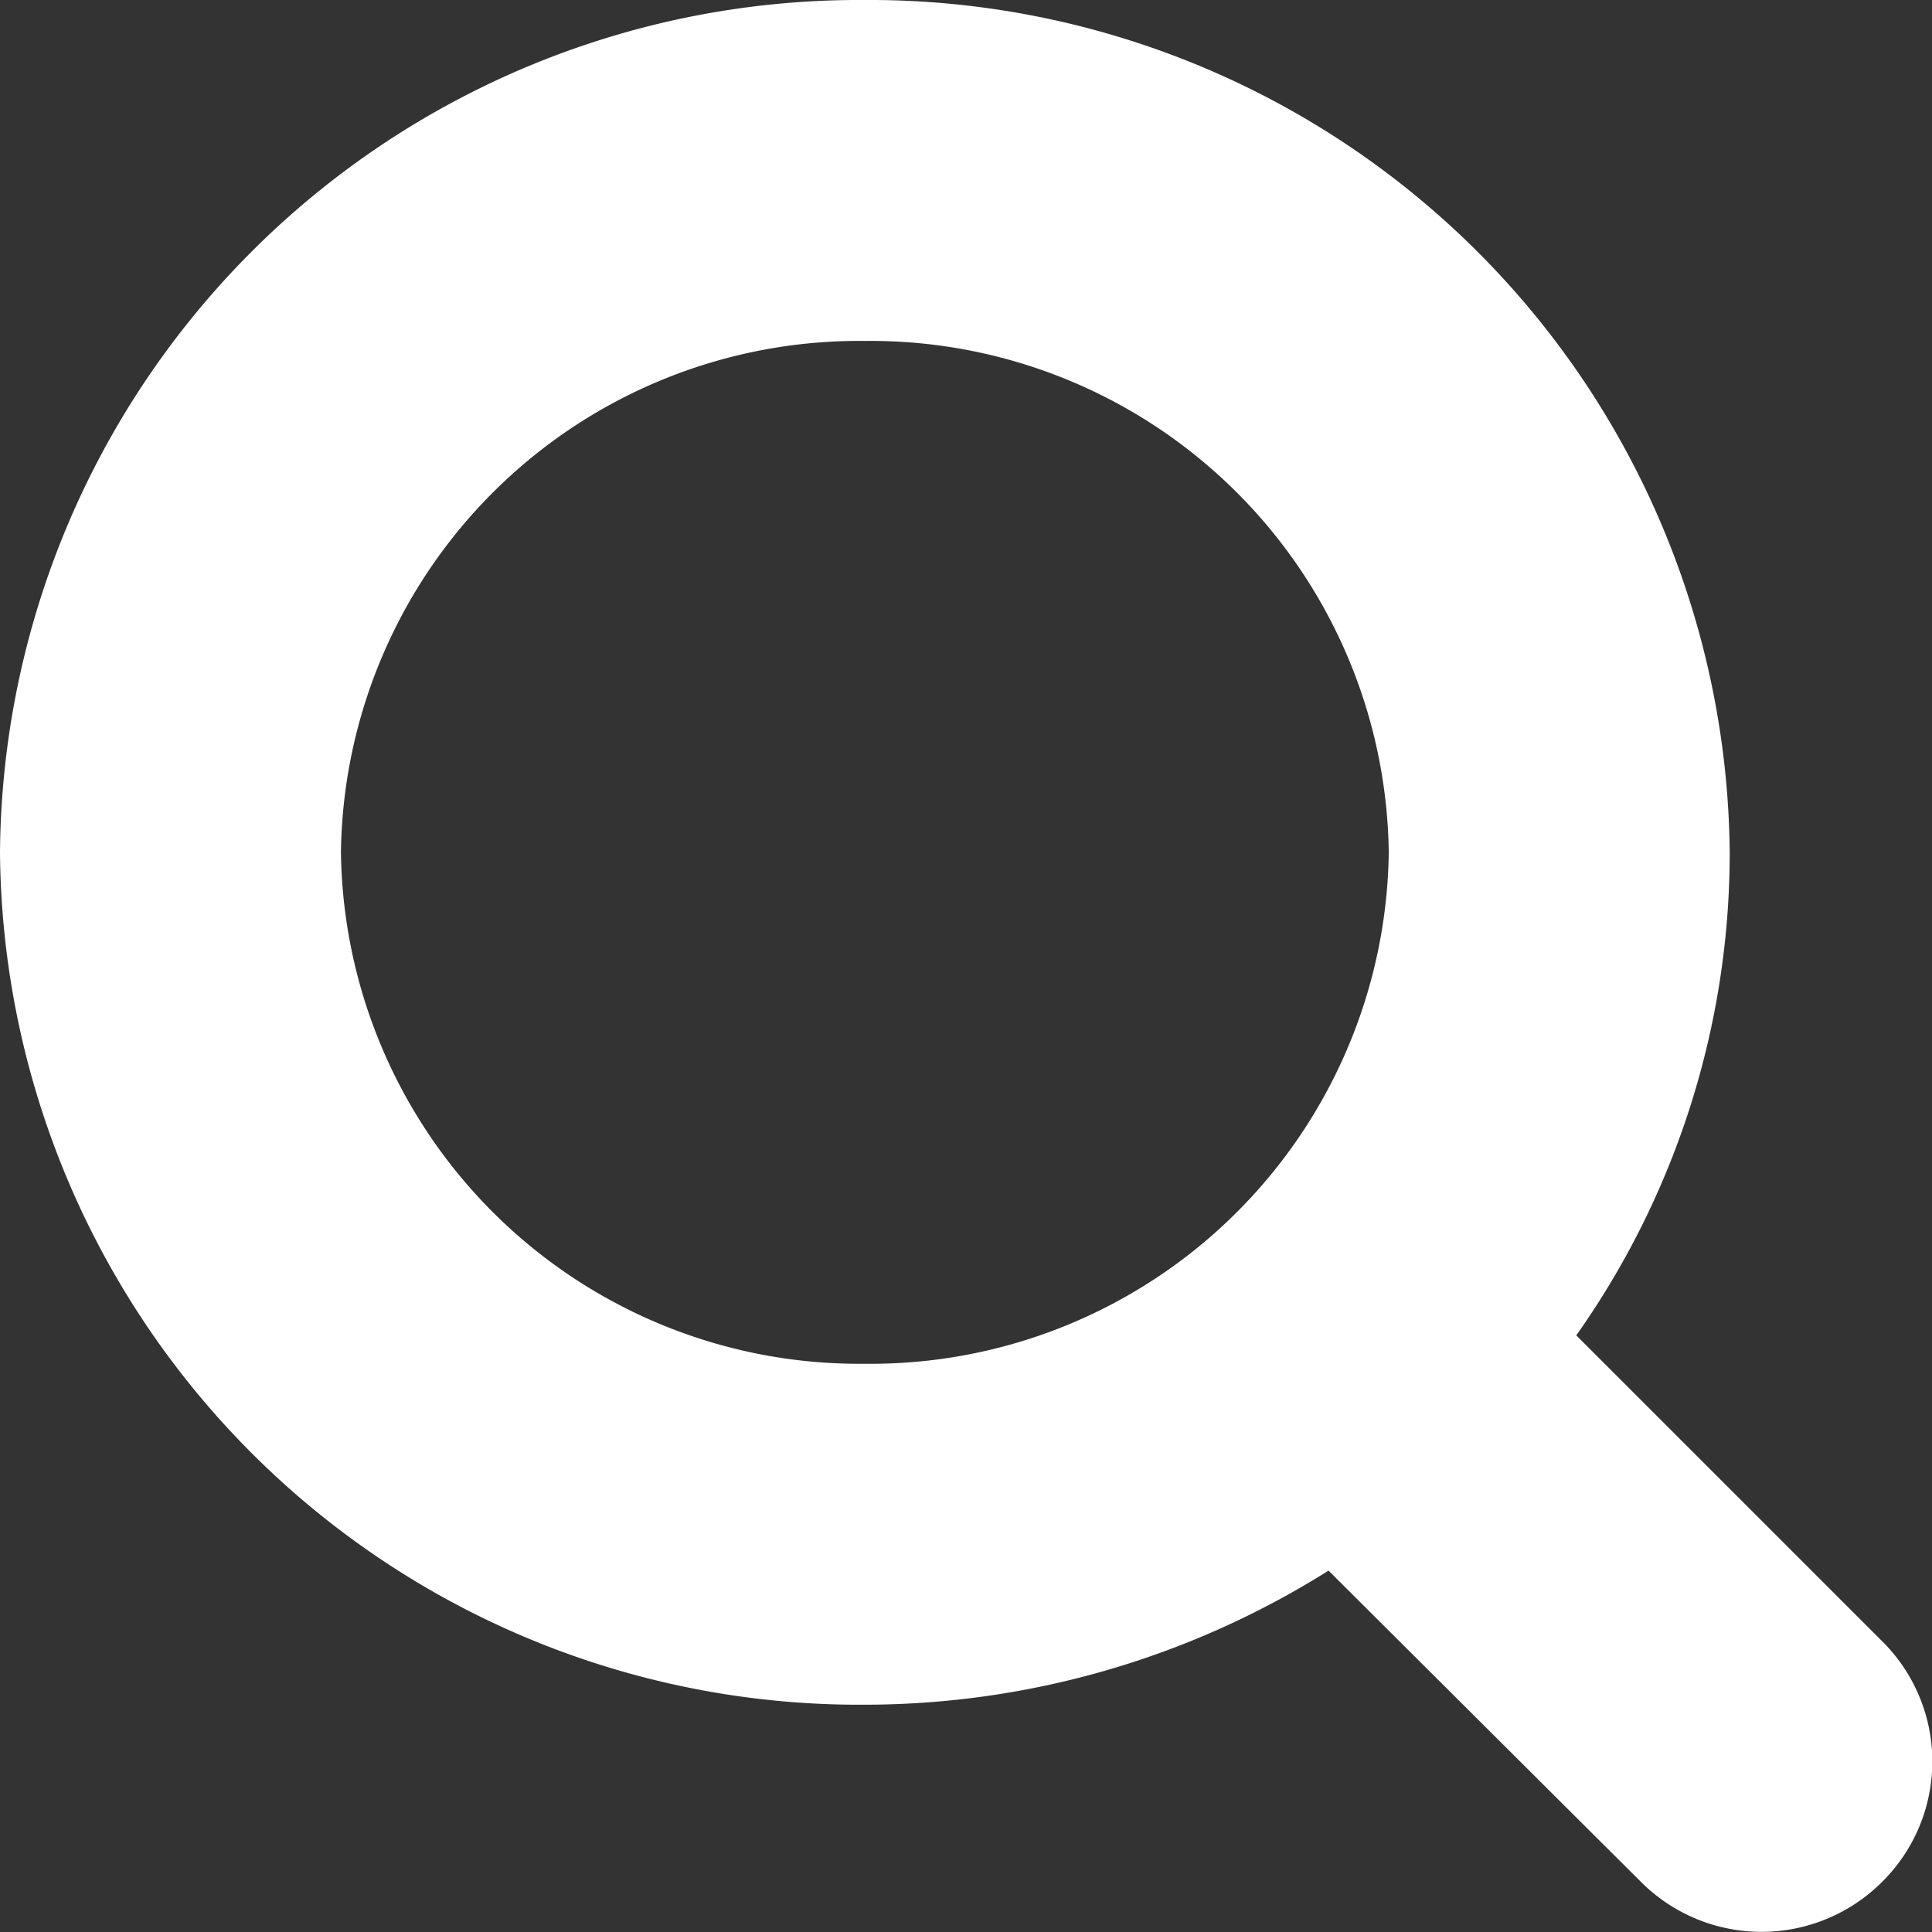 <svg xmlns="http://www.w3.org/2000/svg" viewBox="0 0 17 17"><rect x="0" y="0" width="17" height="17" fill="#333333" stroke="none"/><defs><style>.cls-1{fill:#fff;}</style></defs><title>Asset 8</title><g id="Layer_2" data-name="Layer 2"><g id="Layer_1-2" data-name="Layer 1"><path class="cls-1" d="M16.56,14.44l-2.69-2.69A7.36,7.36,0,0,0,15.22,7.5,7.57,7.57,0,0,0,7.61,0,7.56,7.56,0,0,0,0,7.5,7.56,7.56,0,0,0,7.61,15a7.67,7.67,0,0,0,4.08-1.18l2.75,2.74a1.5,1.5,0,0,0,2.12,0A1.49,1.49,0,0,0,16.56,14.44ZM7.61,12A4.56,4.56,0,0,1,3,7.5,4.56,4.56,0,0,1,7.61,3a4.56,4.56,0,0,1,4.61,4.5A4.56,4.56,0,0,1,7.61,12Z"/></g></g></svg>